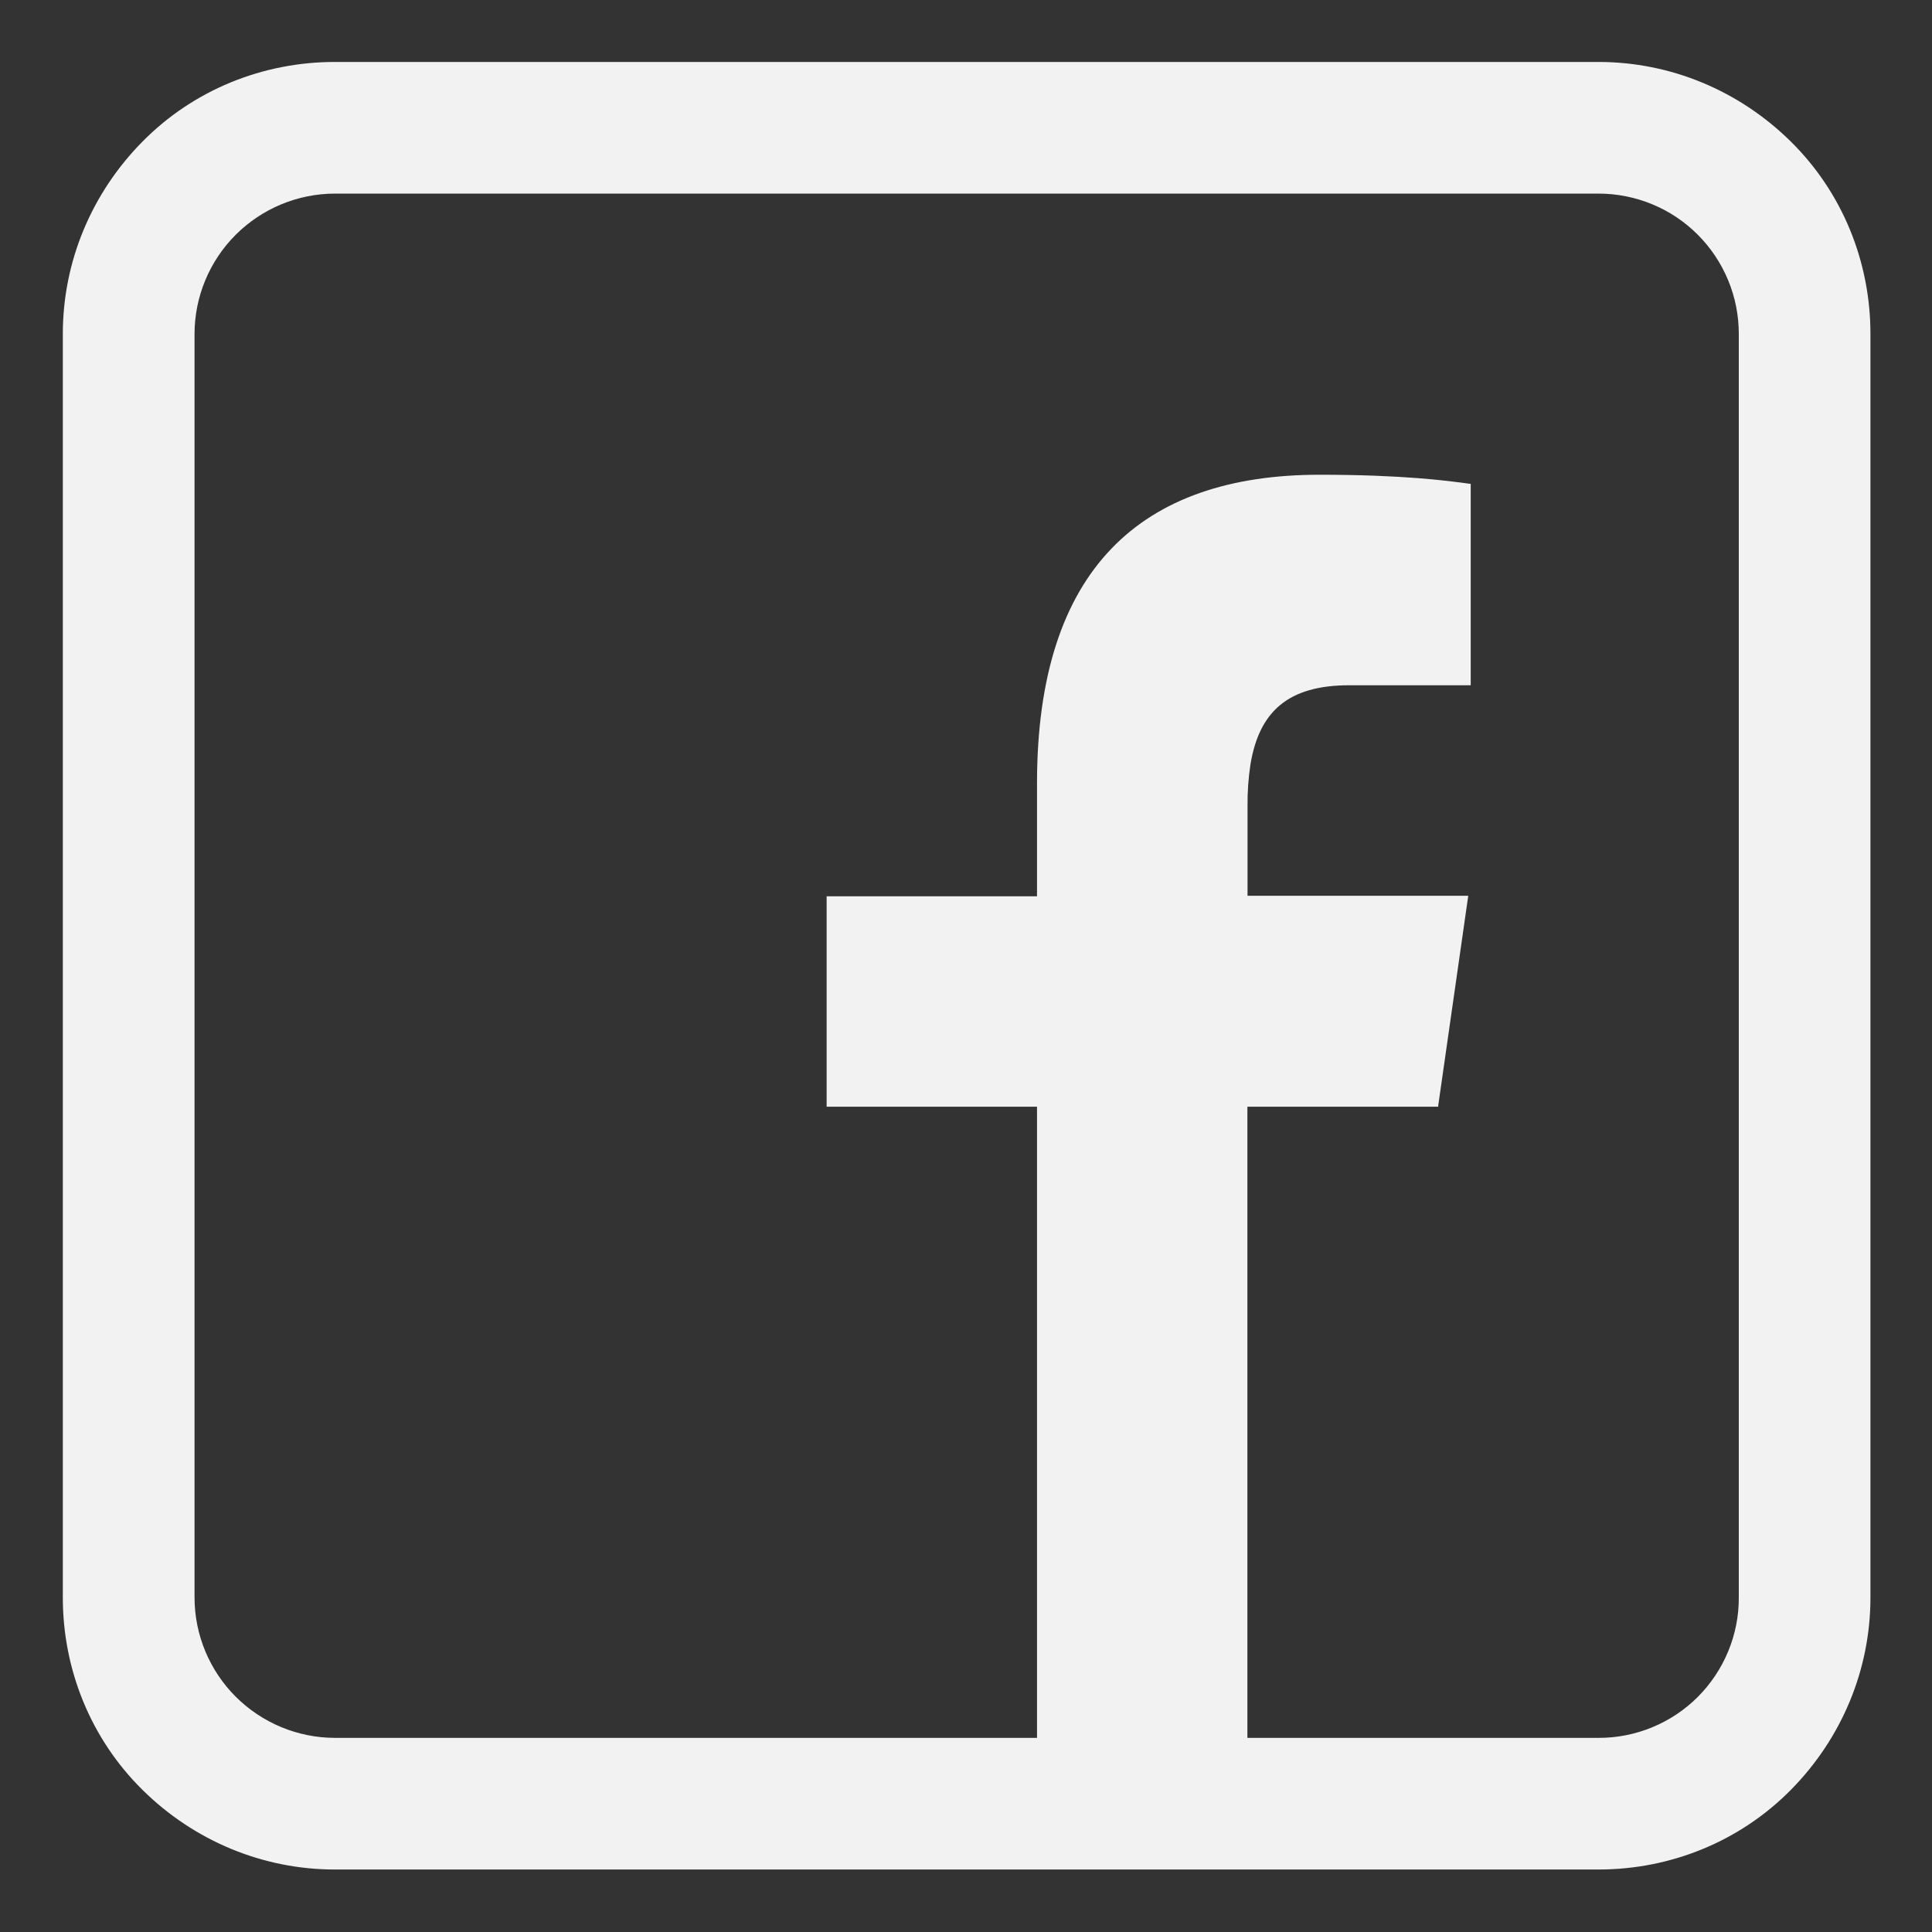 <svg width="29" height="29" viewBox="0 0 29 29" fill="none" xmlns="http://www.w3.org/2000/svg">
<rect x="0" y="0" width="29" height="29" fill="#333333" stroke="none"/>
<path fill-rule="evenodd" clip-rule="evenodd" d="M5.026 28.062C3.943 28.062 2.914 27.632 2.139 26.867C1.364 26.102 0.943 25.063 0.943 23.98V5.012C0.943 3.929 1.373 2.9 2.139 2.125C2.904 1.35 3.943 0.93 5.026 0.93H23.994C25.077 0.93 26.106 1.36 26.881 2.125C27.656 2.89 28.076 3.929 28.076 5.012V23.98C28.076 25.063 27.646 26.092 26.881 26.867C26.115 27.642 25.077 28.062 23.994 28.062H5.026ZM21.591 16.612H18.724V26.086H23.994C24.27 26.087 24.545 26.033 24.801 25.927C25.056 25.822 25.289 25.667 25.485 25.471C25.68 25.275 25.835 25.043 25.941 24.787C26.047 24.531 26.101 24.257 26.1 23.98V5.012C26.1 4.735 26.046 4.461 25.94 4.206C25.834 3.95 25.679 3.718 25.483 3.522C25.288 3.327 25.056 3.171 24.8 3.066C24.544 2.96 24.27 2.906 23.994 2.906H5.026C4.468 2.907 3.933 3.13 3.538 3.524C3.143 3.919 2.921 4.454 2.92 5.012V23.98C2.921 24.538 3.143 25.073 3.538 25.468C3.933 25.862 4.468 26.085 5.026 26.086H15.566V16.612H12.408V13.454H15.566V11.756C15.566 8.54 17.131 7.126 19.809 7.126C21.062 7.126 21.736 7.217 22.056 7.261L22.076 7.263V10.286H20.254C19.336 10.286 18.902 10.679 18.77 11.472C18.739 11.678 18.724 11.887 18.726 12.095V13.446H22.039L21.587 16.604L21.591 16.612Z" fill="#F2F2F2"/>
</svg>
